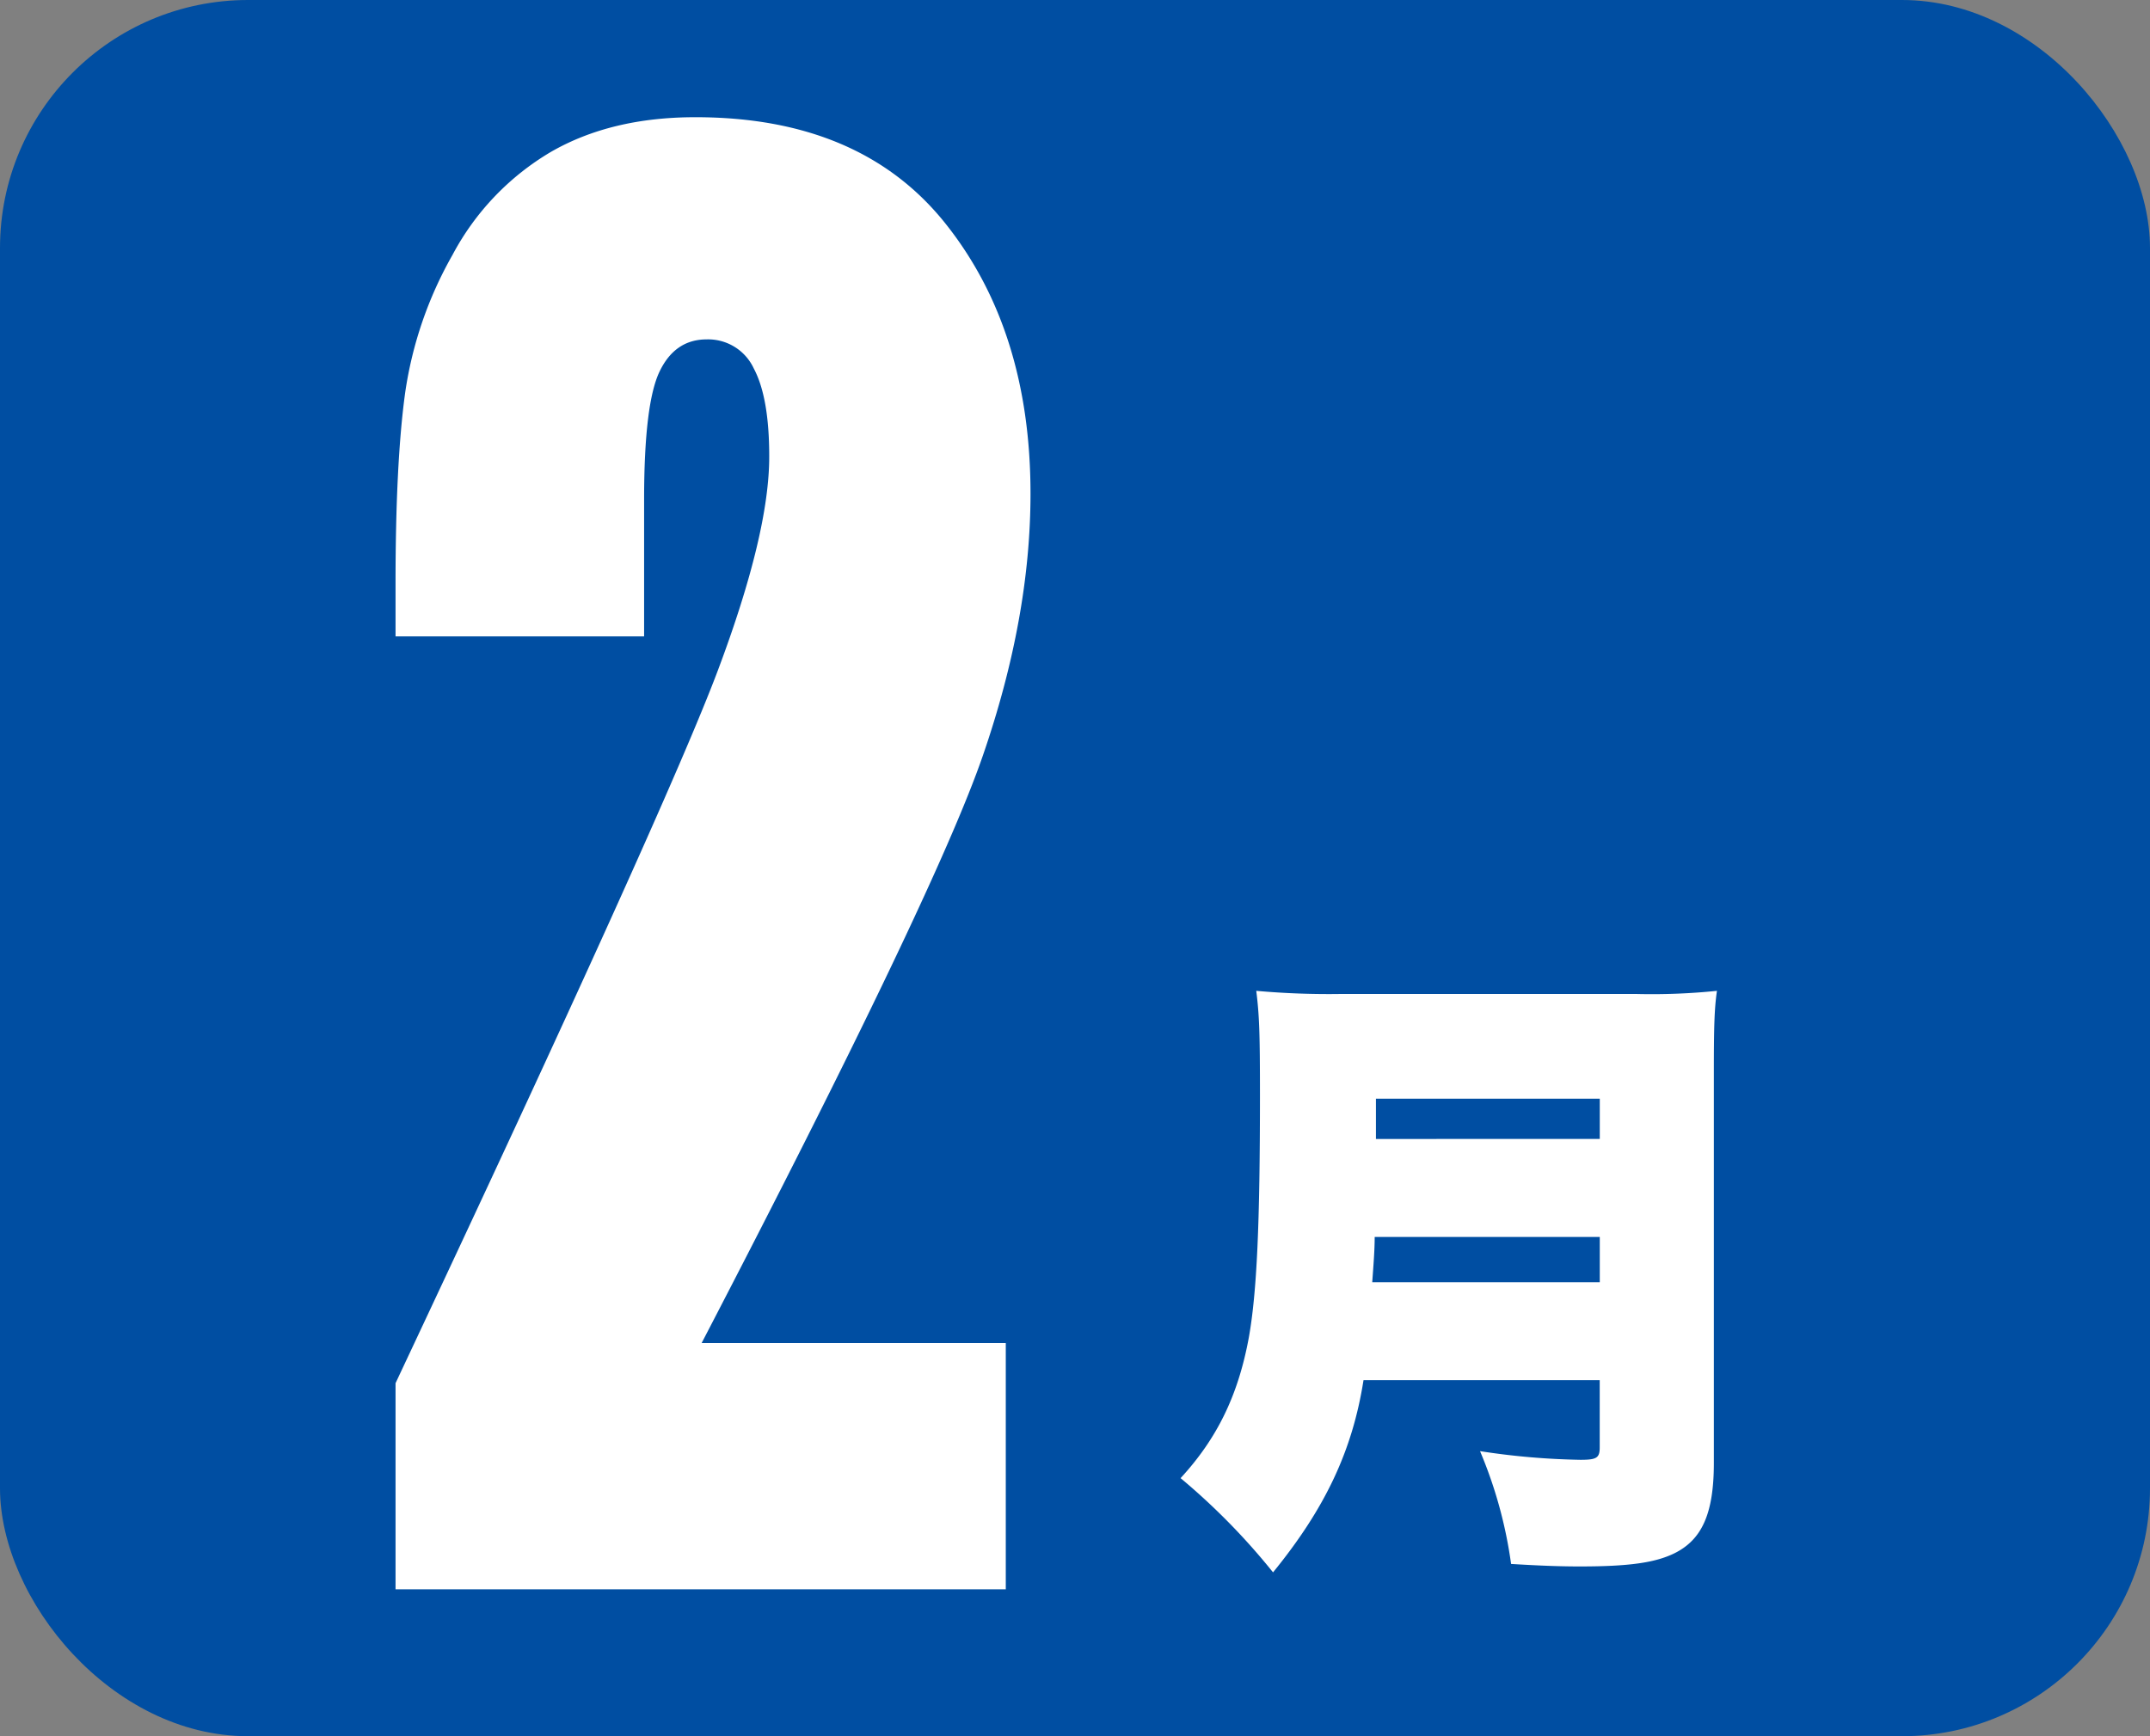 <svg xmlns="http://www.w3.org/2000/svg" viewBox="0 0 360 290.77"><rect x="0" y="0" width="360" height="290.77" fill="#808080" stroke="none"/><defs><style>.cls-1{fill:#004ea2;}.cls-2{fill:#fff;}</style></defs><g id="レイヤー_2" data-name="レイヤー 2"><g id="レイヤー_1-2" data-name="レイヤー 1"><g id="_787655C6_10_001" data-name="787655C6_10_001"><rect class="cls-1" width="360" height="290.77" rx="41.54"/><path class="cls-2" d="M168.41,224.93v41.24H66.23l0-34.52q45.4-96.51,54-119.45t8.57-35.79q0-9.85-2.59-14.71a8.42,8.42,0,0,0-7.89-4.86q-5.3,0-7.88,5.38t-2.59,21.36v23H66.23V97.78q0-20.32,1.61-32a65.66,65.66,0,0,1,7.93-23.09A43.9,43.9,0,0,1,92.21,25.46q10.11-5.84,24.25-5.83,27.69,0,41.89,17.86t14.2,45.2q0,20.76-8,43.92t-47.07,98.32Z"/><path class="cls-2" d="M228.31,231.14c-1.86,11.84-6.43,21.49-15.15,32.19a111.16,111.16,0,0,0-15.48-15.78c6.13-6.65,9.66-13.92,11.43-23.57,1.35-7.58,1.86-19.1,1.86-40.59,0-10.28-.1-13.29-.62-17.45a135.53,135.53,0,0,0,14.43.52h49a106.28,106.28,0,0,0,13.71-.52c-.42,2.91-.52,5.82-.52,13.5V245c0,8.51-2,12.88-6.65,15.16-3.22,1.56-7.58,2.18-15.78,2.18-3,0-6.33-.1-11.52-.42a74.51,74.51,0,0,0-5.2-18.89,122,122,0,0,0,16.82,1.45c2.7,0,3.22-.31,3.22-2.08V231.14Zm39.56-16.4v-7.58H230.18c0,2.18-.2,4.67-.41,7.58Zm0-24V184H230.39v6.75Z"/></g></g></g></svg>
